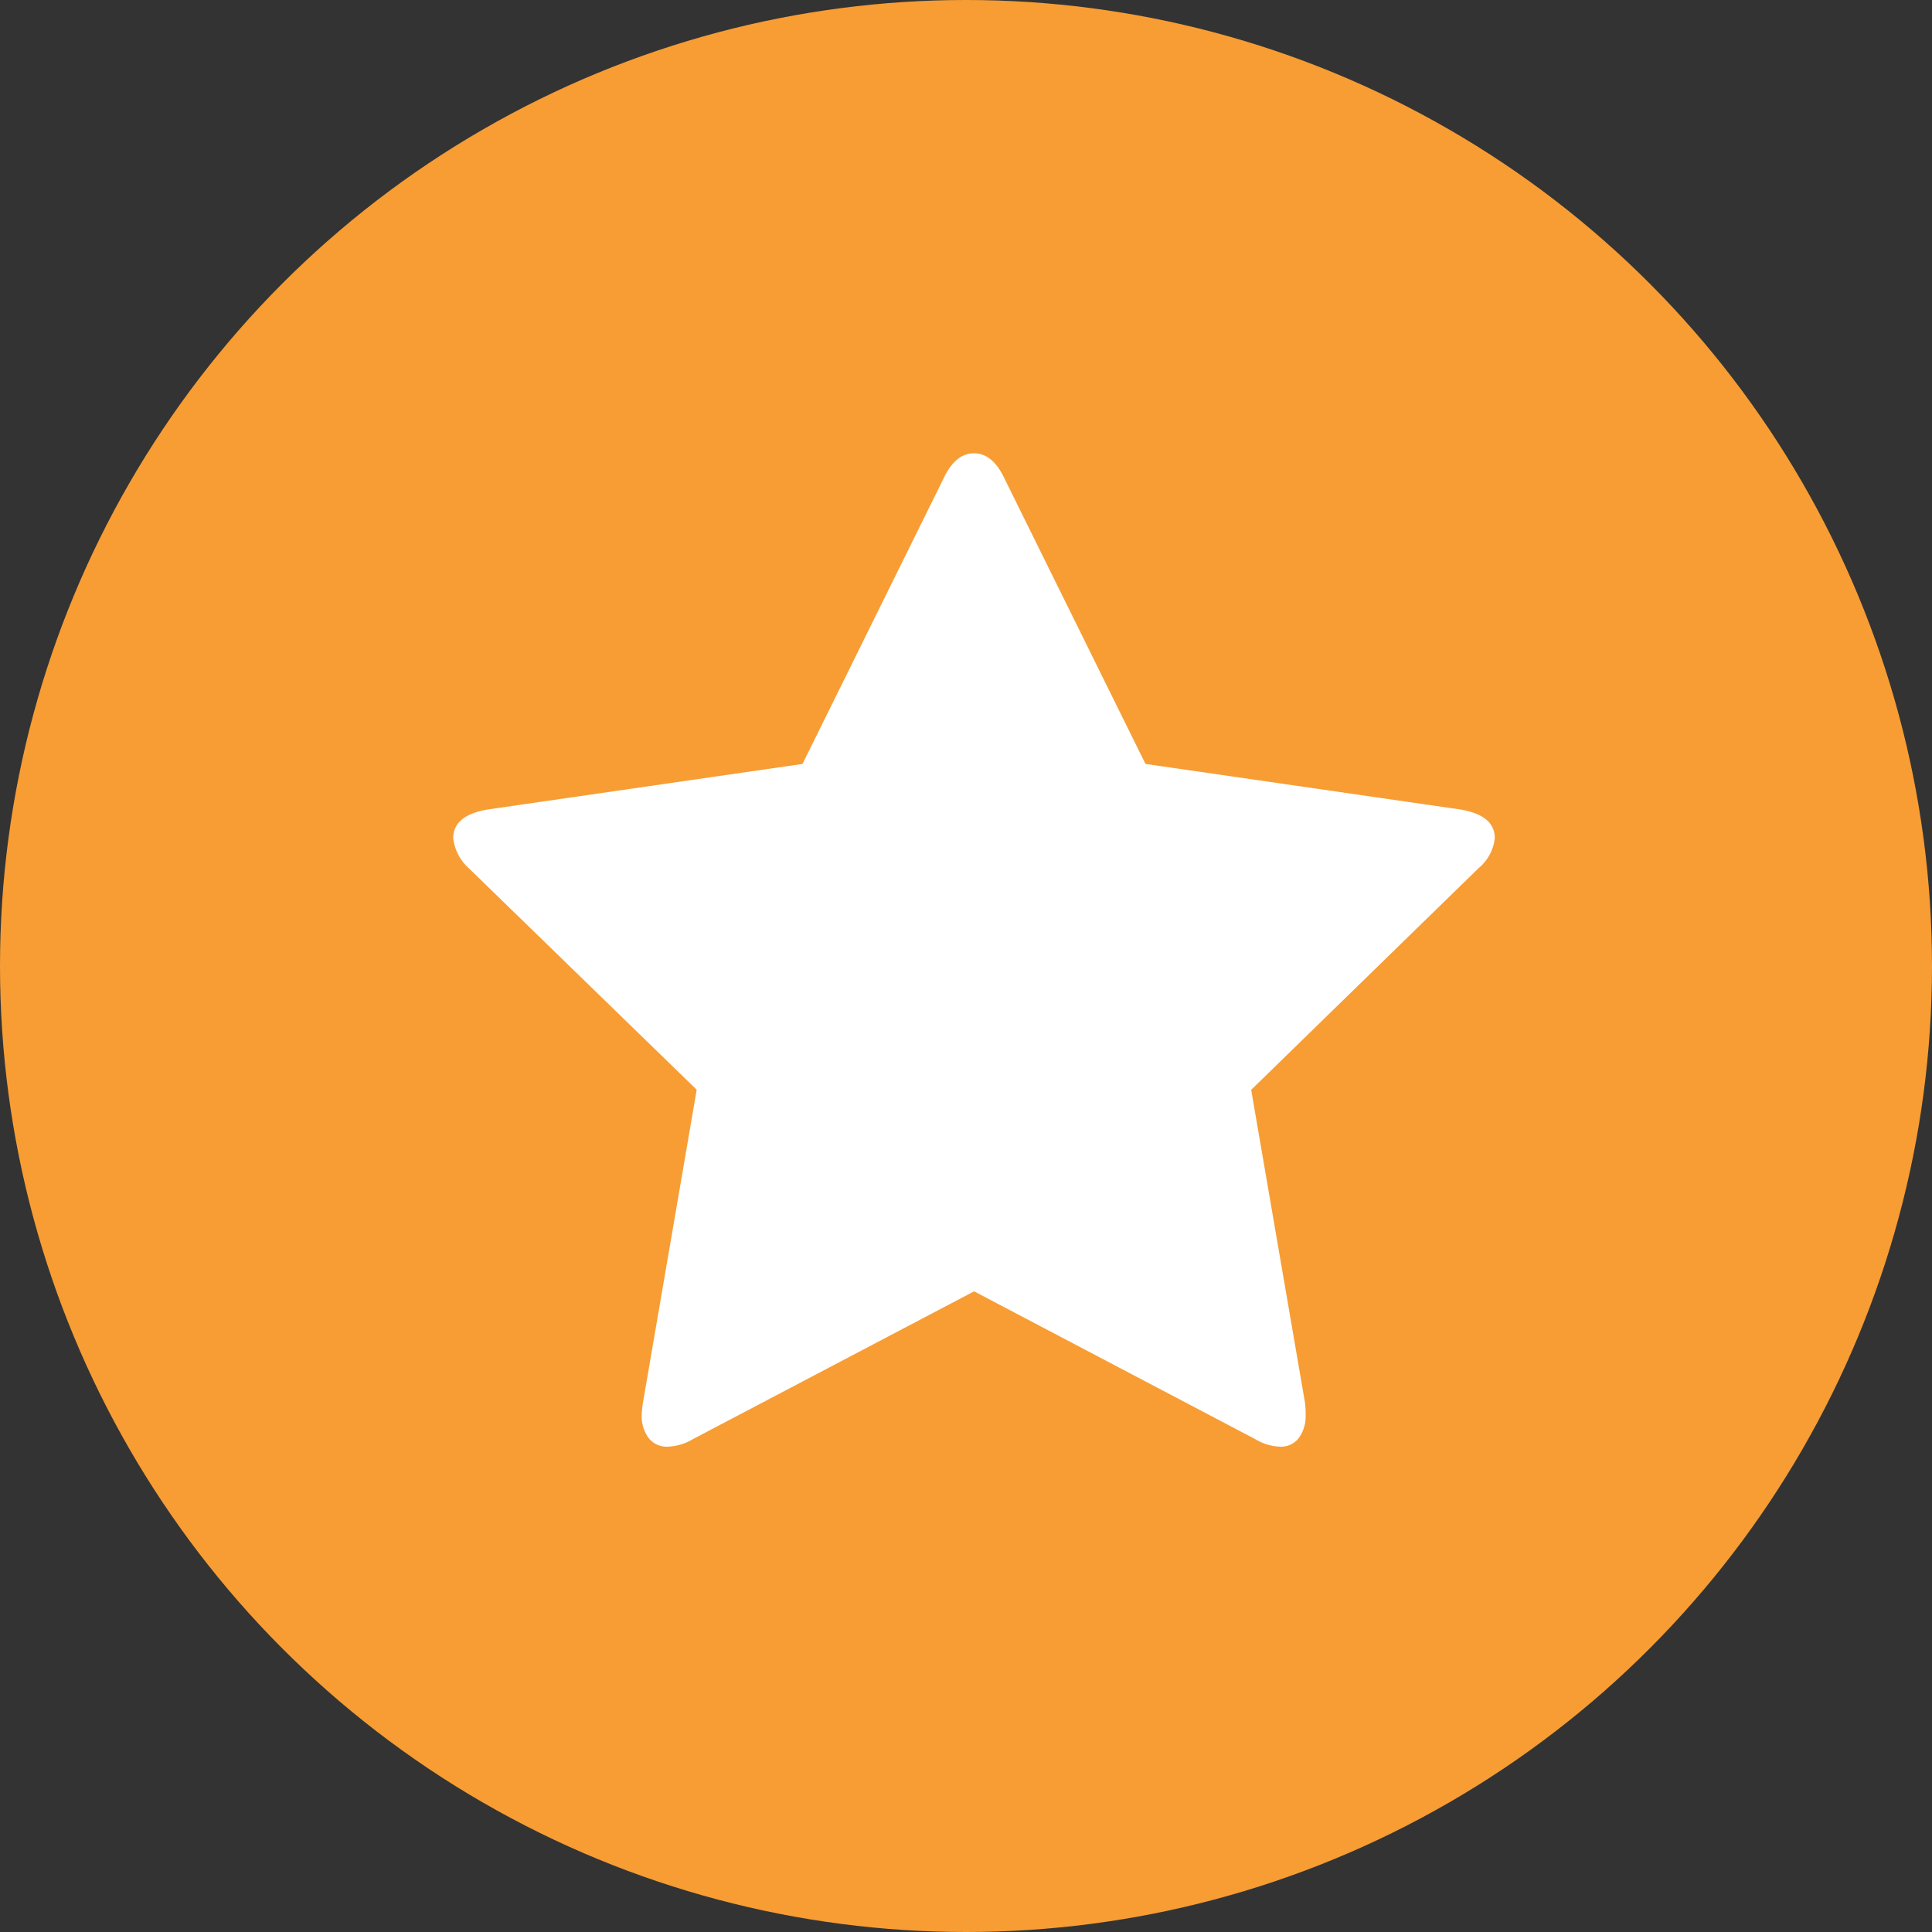 <svg xmlns="http://www.w3.org/2000/svg" width="51" height="51" viewBox="0 0 51 51"><rect x="0" y="0" width="51" height="51" fill="#333333" stroke="none"/><defs><style>.a{fill:#f79d34;}.b{fill:#fff;}</style></defs><g transform="translate(-360 -1056)"><circle class="a" cx="25.5" cy="25.5" r="25.5" transform="translate(360 1056)"/><path class="b" d="M27.494,10.161a1.193,1.193,0,0,1-.43.793l-6,5.849,1.421,8.261a2.455,2.455,0,0,1,.017.331.974.974,0,0,1-.173.587.584.584,0,0,1-.5.24,1.334,1.334,0,0,1-.661-.2l-7.419-3.9-7.419,3.9a1.4,1.4,0,0,1-.661.2.6.6,0,0,1-.52-.24.978.978,0,0,1-.174-.587,2.7,2.7,0,0,1,.033-.331L6.427,16.8.413,10.955A1.259,1.259,0,0,1,0,10.161Q0,9.55.926,9.4L9.22,8.2,12.937.677Q13.251,0,13.747,0t.81.677L18.274,8.2,26.569,9.4q.926.149.926.76Z" transform="translate(371.964 1067.966)"/></g></svg>
